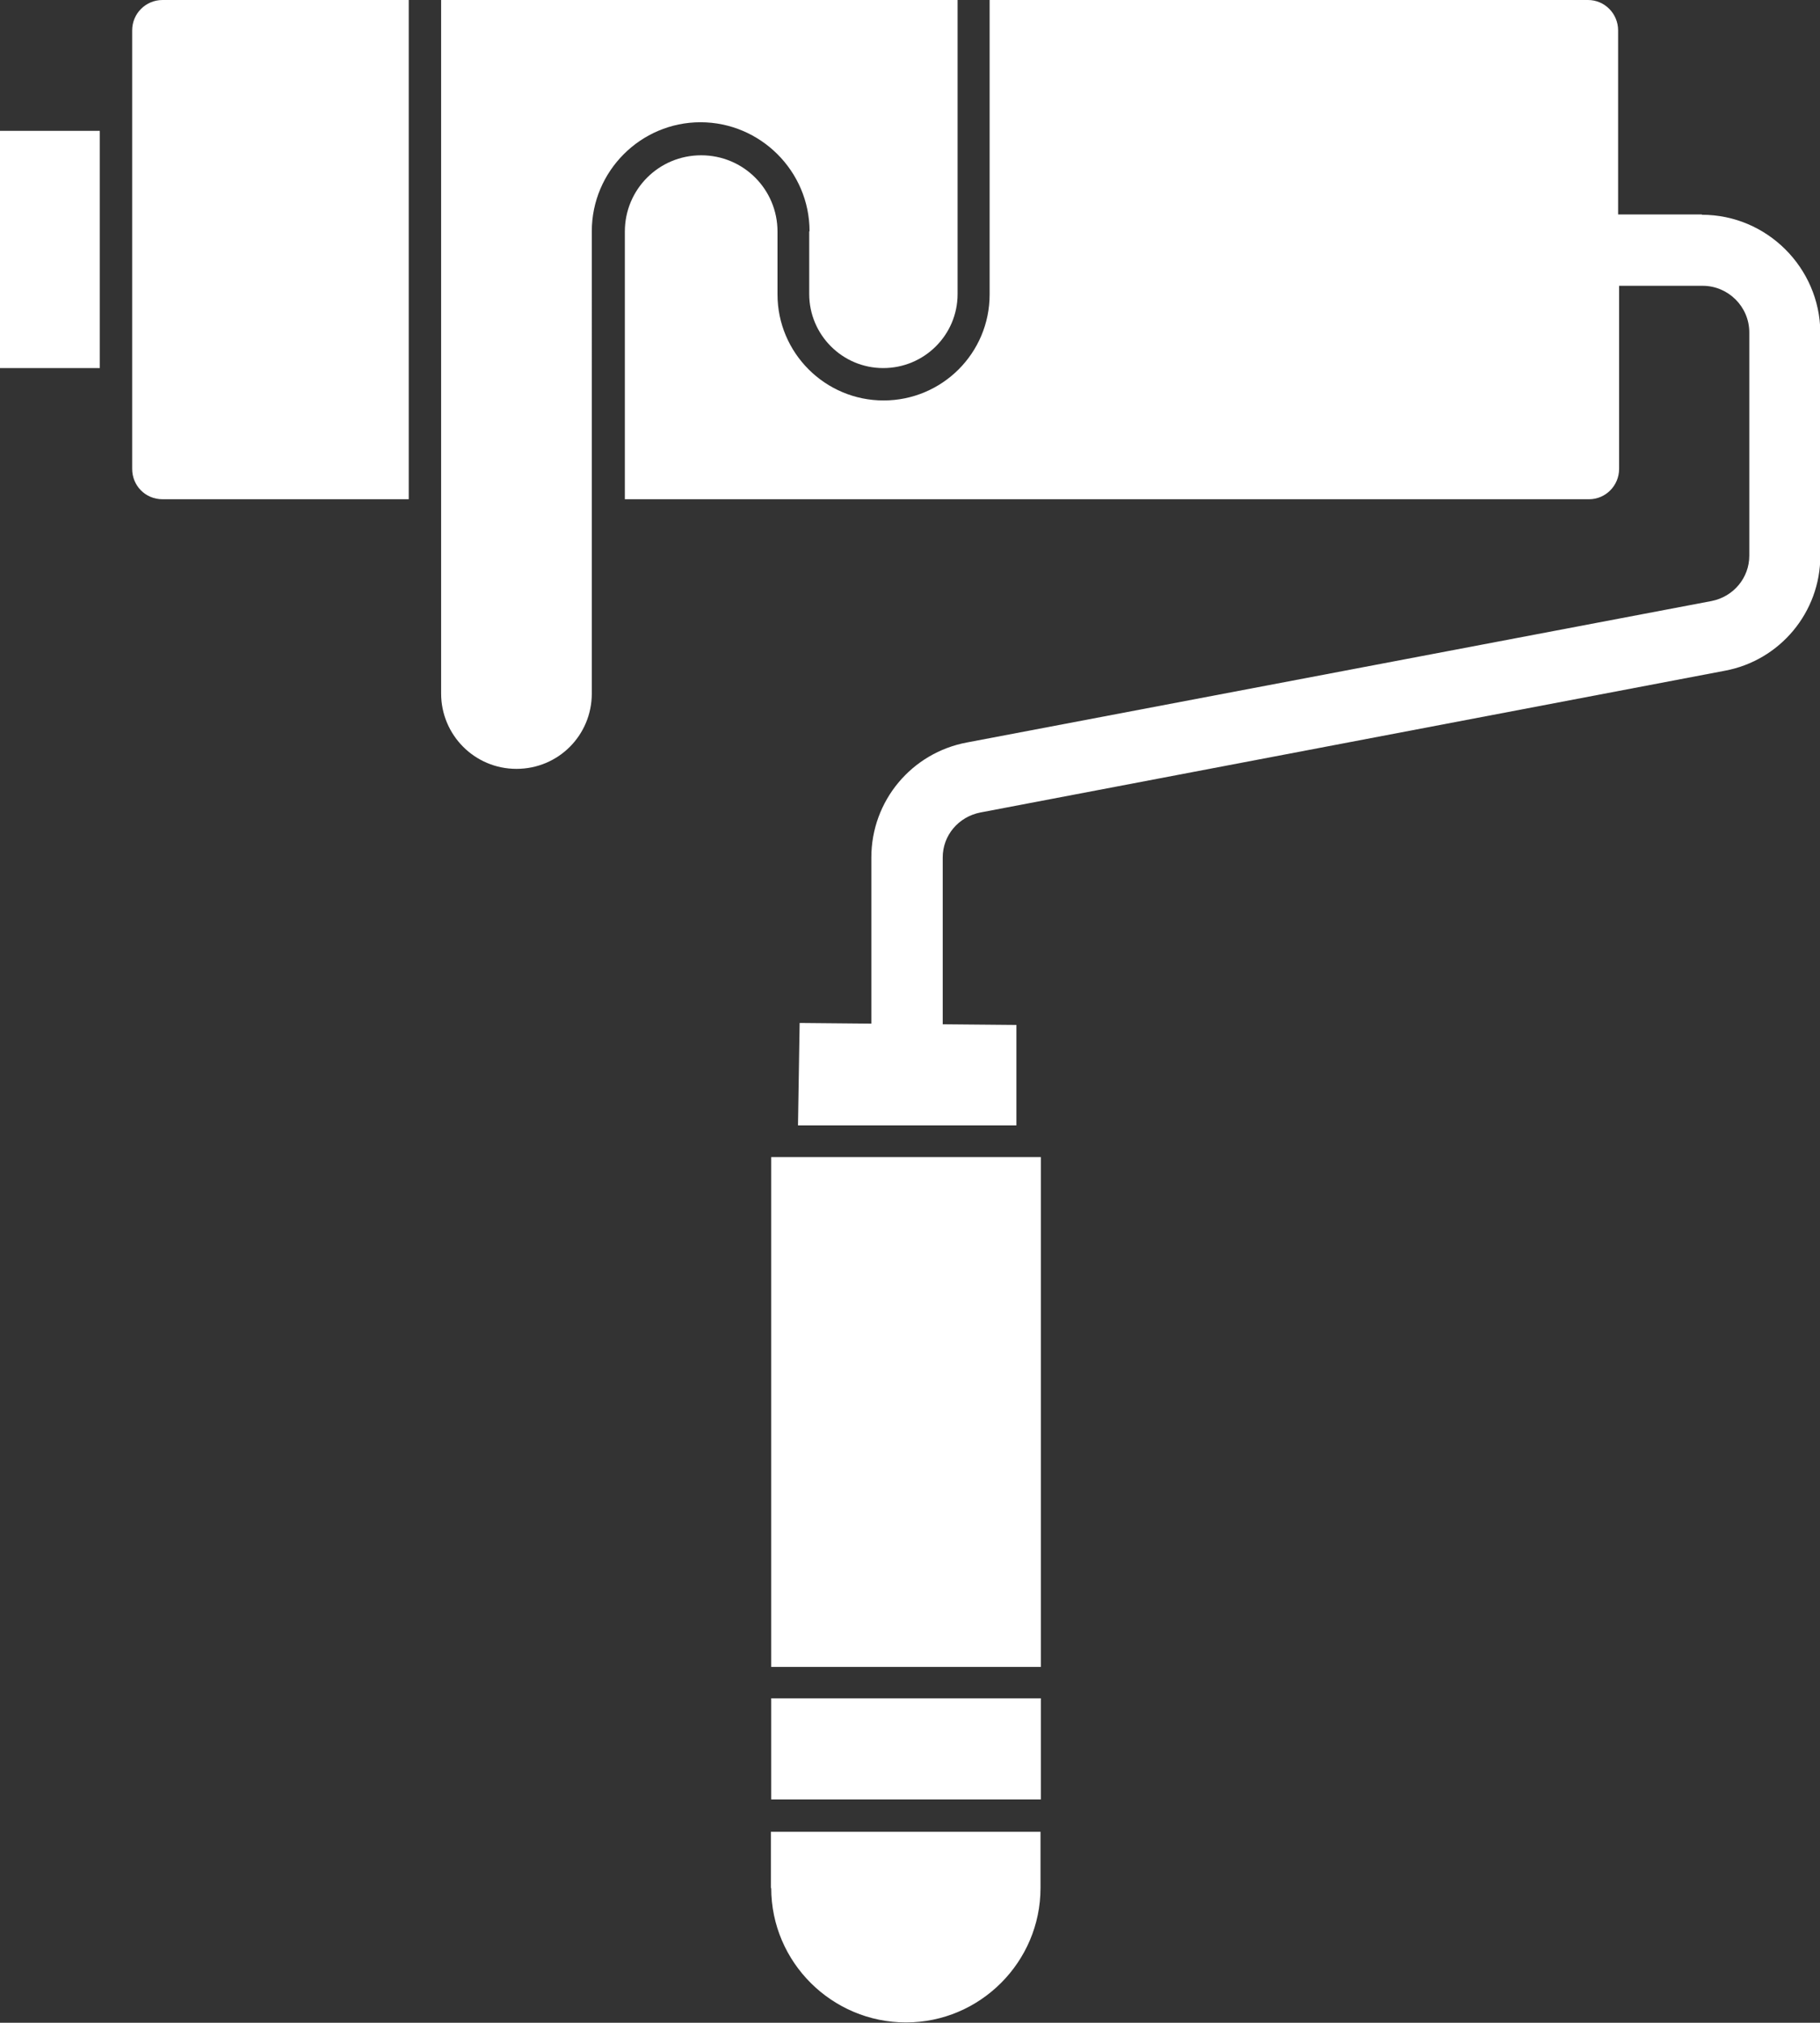 <?xml version="1.0" encoding="UTF-8"?>
<svg id="Layer_2" data-name="Layer 2" xmlns="http://www.w3.org/2000/svg" viewBox="0 0 55.08 61.22">
  <rect x="0" y="0" width="55.08" height="61.22" fill="#333333" stroke="none"/>
  <defs>
    <style>
      .cls-1 {
        fill: #fff;
      }
    </style>
  </defs>
  <g id="Layer_1-2" data-name="Layer 1">
    <g>
      <path class="cls-1" d="M23.34,57.14c0,2.25,1.84,4.07,4.08,4.07s4.07-1.83,4.07-4.07v-1.7h-8.16v1.7Z"/>
      <path class="cls-1" d="M23.34,51.4h8.16v3.06h-8.16v-3.06Z"/>
      <path class="cls-1" d="M23.34,35.02h8.16v15.43h-8.16v-15.43Z"/>
      <path class="cls-1" d="M51.5,6.49h-2.53V.92c0-.51-.41-.92-.91-.92h-18.11v8.91c0,1.78-1.44,3.21-3.21,3.21s-3.21-1.44-3.21-3.21v-1.9c0-1.28-1.03-2.31-2.31-2.31s-2.31,1.03-2.31,2.31v8.1h29.18c.5,0,.91-.41.91-.92v-5.54h2.53c.77,0,1.41.63,1.41,1.41v6.76c0,.67-.48,1.24-1.14,1.37l-22.53,4.28c-1.68.31-2.9,1.77-2.9,3.48v5.03l-2.17-.02-.05,3.1h6.61v-3.04l-2.23-.02v-5.05c0-.67.48-1.23,1.14-1.36l22.53-4.29c1.67-.31,2.89-1.77,2.89-3.48v-6.77c-.02-1.95-1.62-3.55-3.58-3.55h0Z"/>
      <path class="cls-1" d="M0,3.96h3.02v7.18H0V3.96Z"/>
      <path class="cls-1" d="M4,.92v13.27c0,.51.4.92.92.92h7.45V0h-7.45C4.41,0,4,.41,4,.92Z"/>
      <path class="cls-1" d="M24.49,7v1.9c0,1.23,1,2.24,2.24,2.24s2.25-1,2.25-2.24V0h-15.63v20.99c0,1.25,1.01,2.28,2.28,2.28s2.28-1.02,2.28-2.28V7c0-1.82,1.48-3.3,3.29-3.3s3.3,1.48,3.3,3.3h0Z"/>
    </g>
  </g>
</svg>